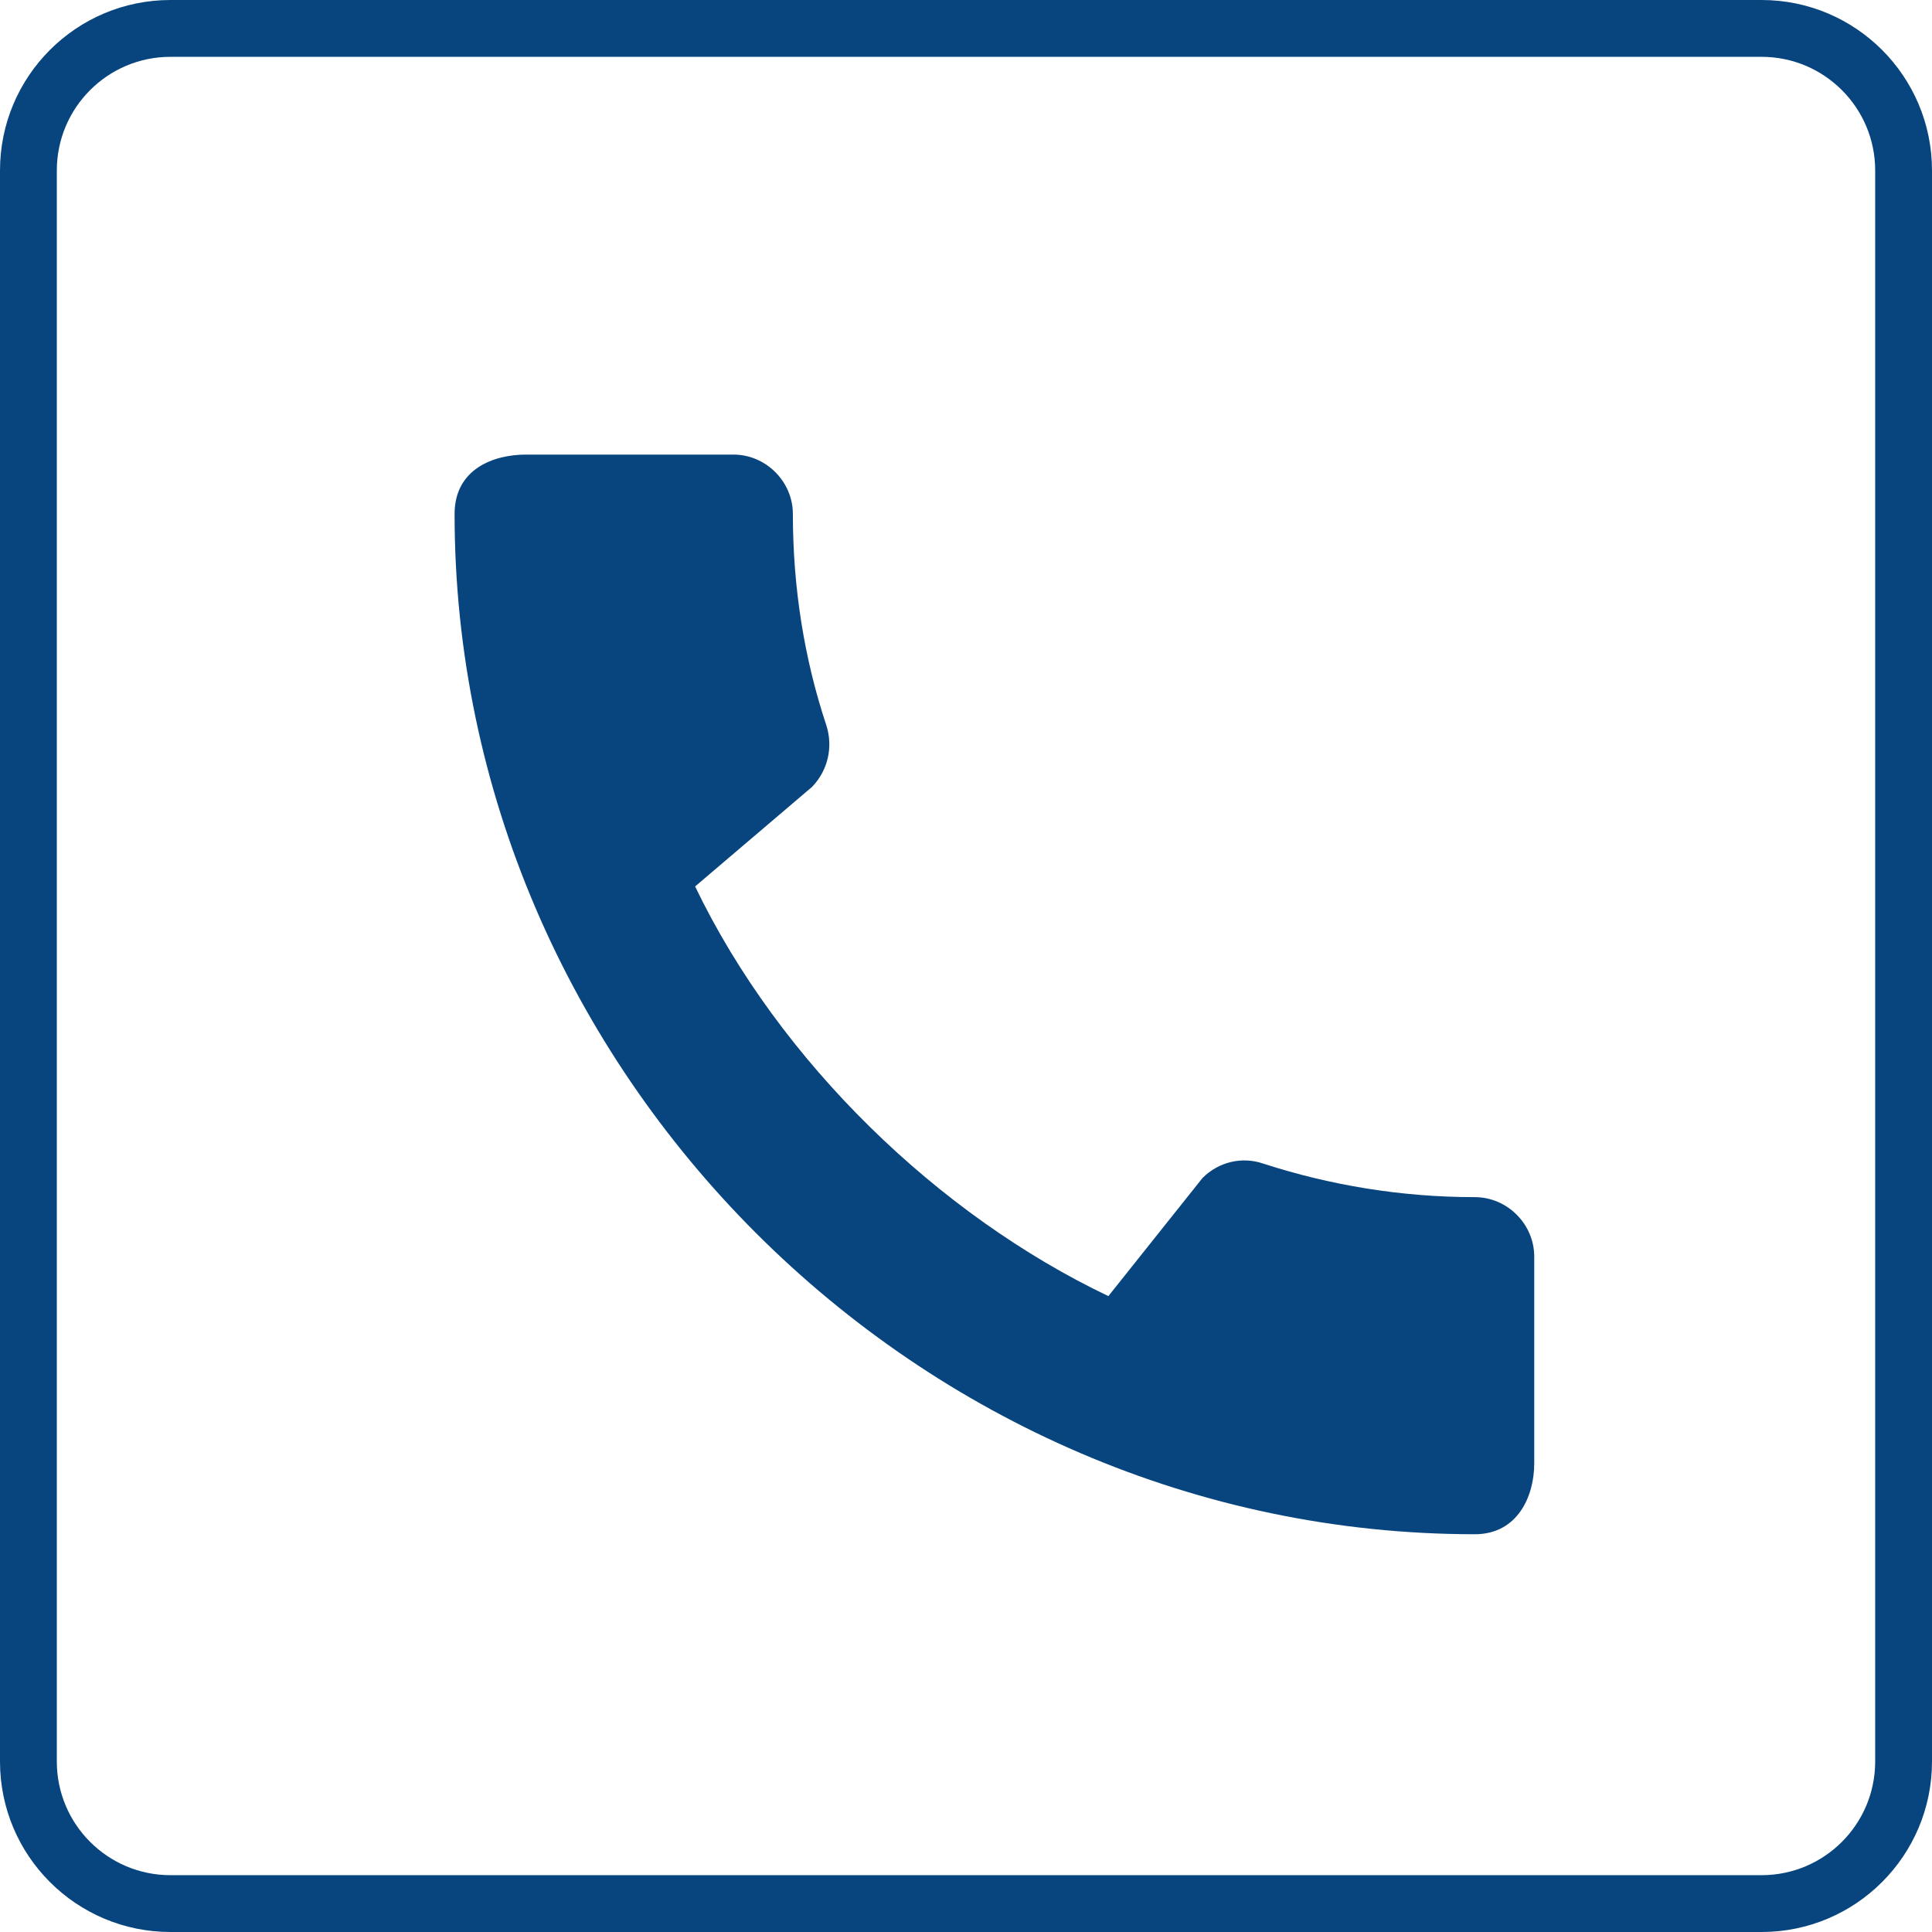 <?xml version="1.0" encoding="UTF-8"?> <svg xmlns="http://www.w3.org/2000/svg" width="136" height="136" viewBox="0 0 136 136" fill="none"> <path fill-rule="evenodd" clip-rule="evenodd" d="M12 4H124C128.418 4 132 7.582 132 12V124C132 128.418 128.418 132 124 132H12C7.582 132 4 128.418 4 124V12C4 7.582 7.582 4 12 4ZM0 12C0 5.373 5.373 0 12 0H124C130.627 0 136 5.373 136 12V124C136 130.627 130.627 136 124 136H12C5.373 136 0 130.627 0 124V12Z" fill="#08457F"></path> <path d="M103.82 84.271C98.627 84.271 93.602 83.427 88.916 81.907C87.438 81.4 85.791 81.78 84.651 82.92L78.022 91.238C66.073 85.538 54.884 74.771 48.931 62.4L57.164 55.391C58.304 54.209 58.642 52.562 58.178 51.084C56.616 46.398 55.813 41.373 55.813 36.18C55.813 33.9 53.913 32 51.633 32H37.024C34.744 32 32 33.013 32 36.18C32 75.404 64.638 108 103.82 108C106.818 108 108 105.34 108 103.018V88.451C108 86.171 106.1 84.271 103.82 84.271Z" fill="#08457F"></path> </svg> 
